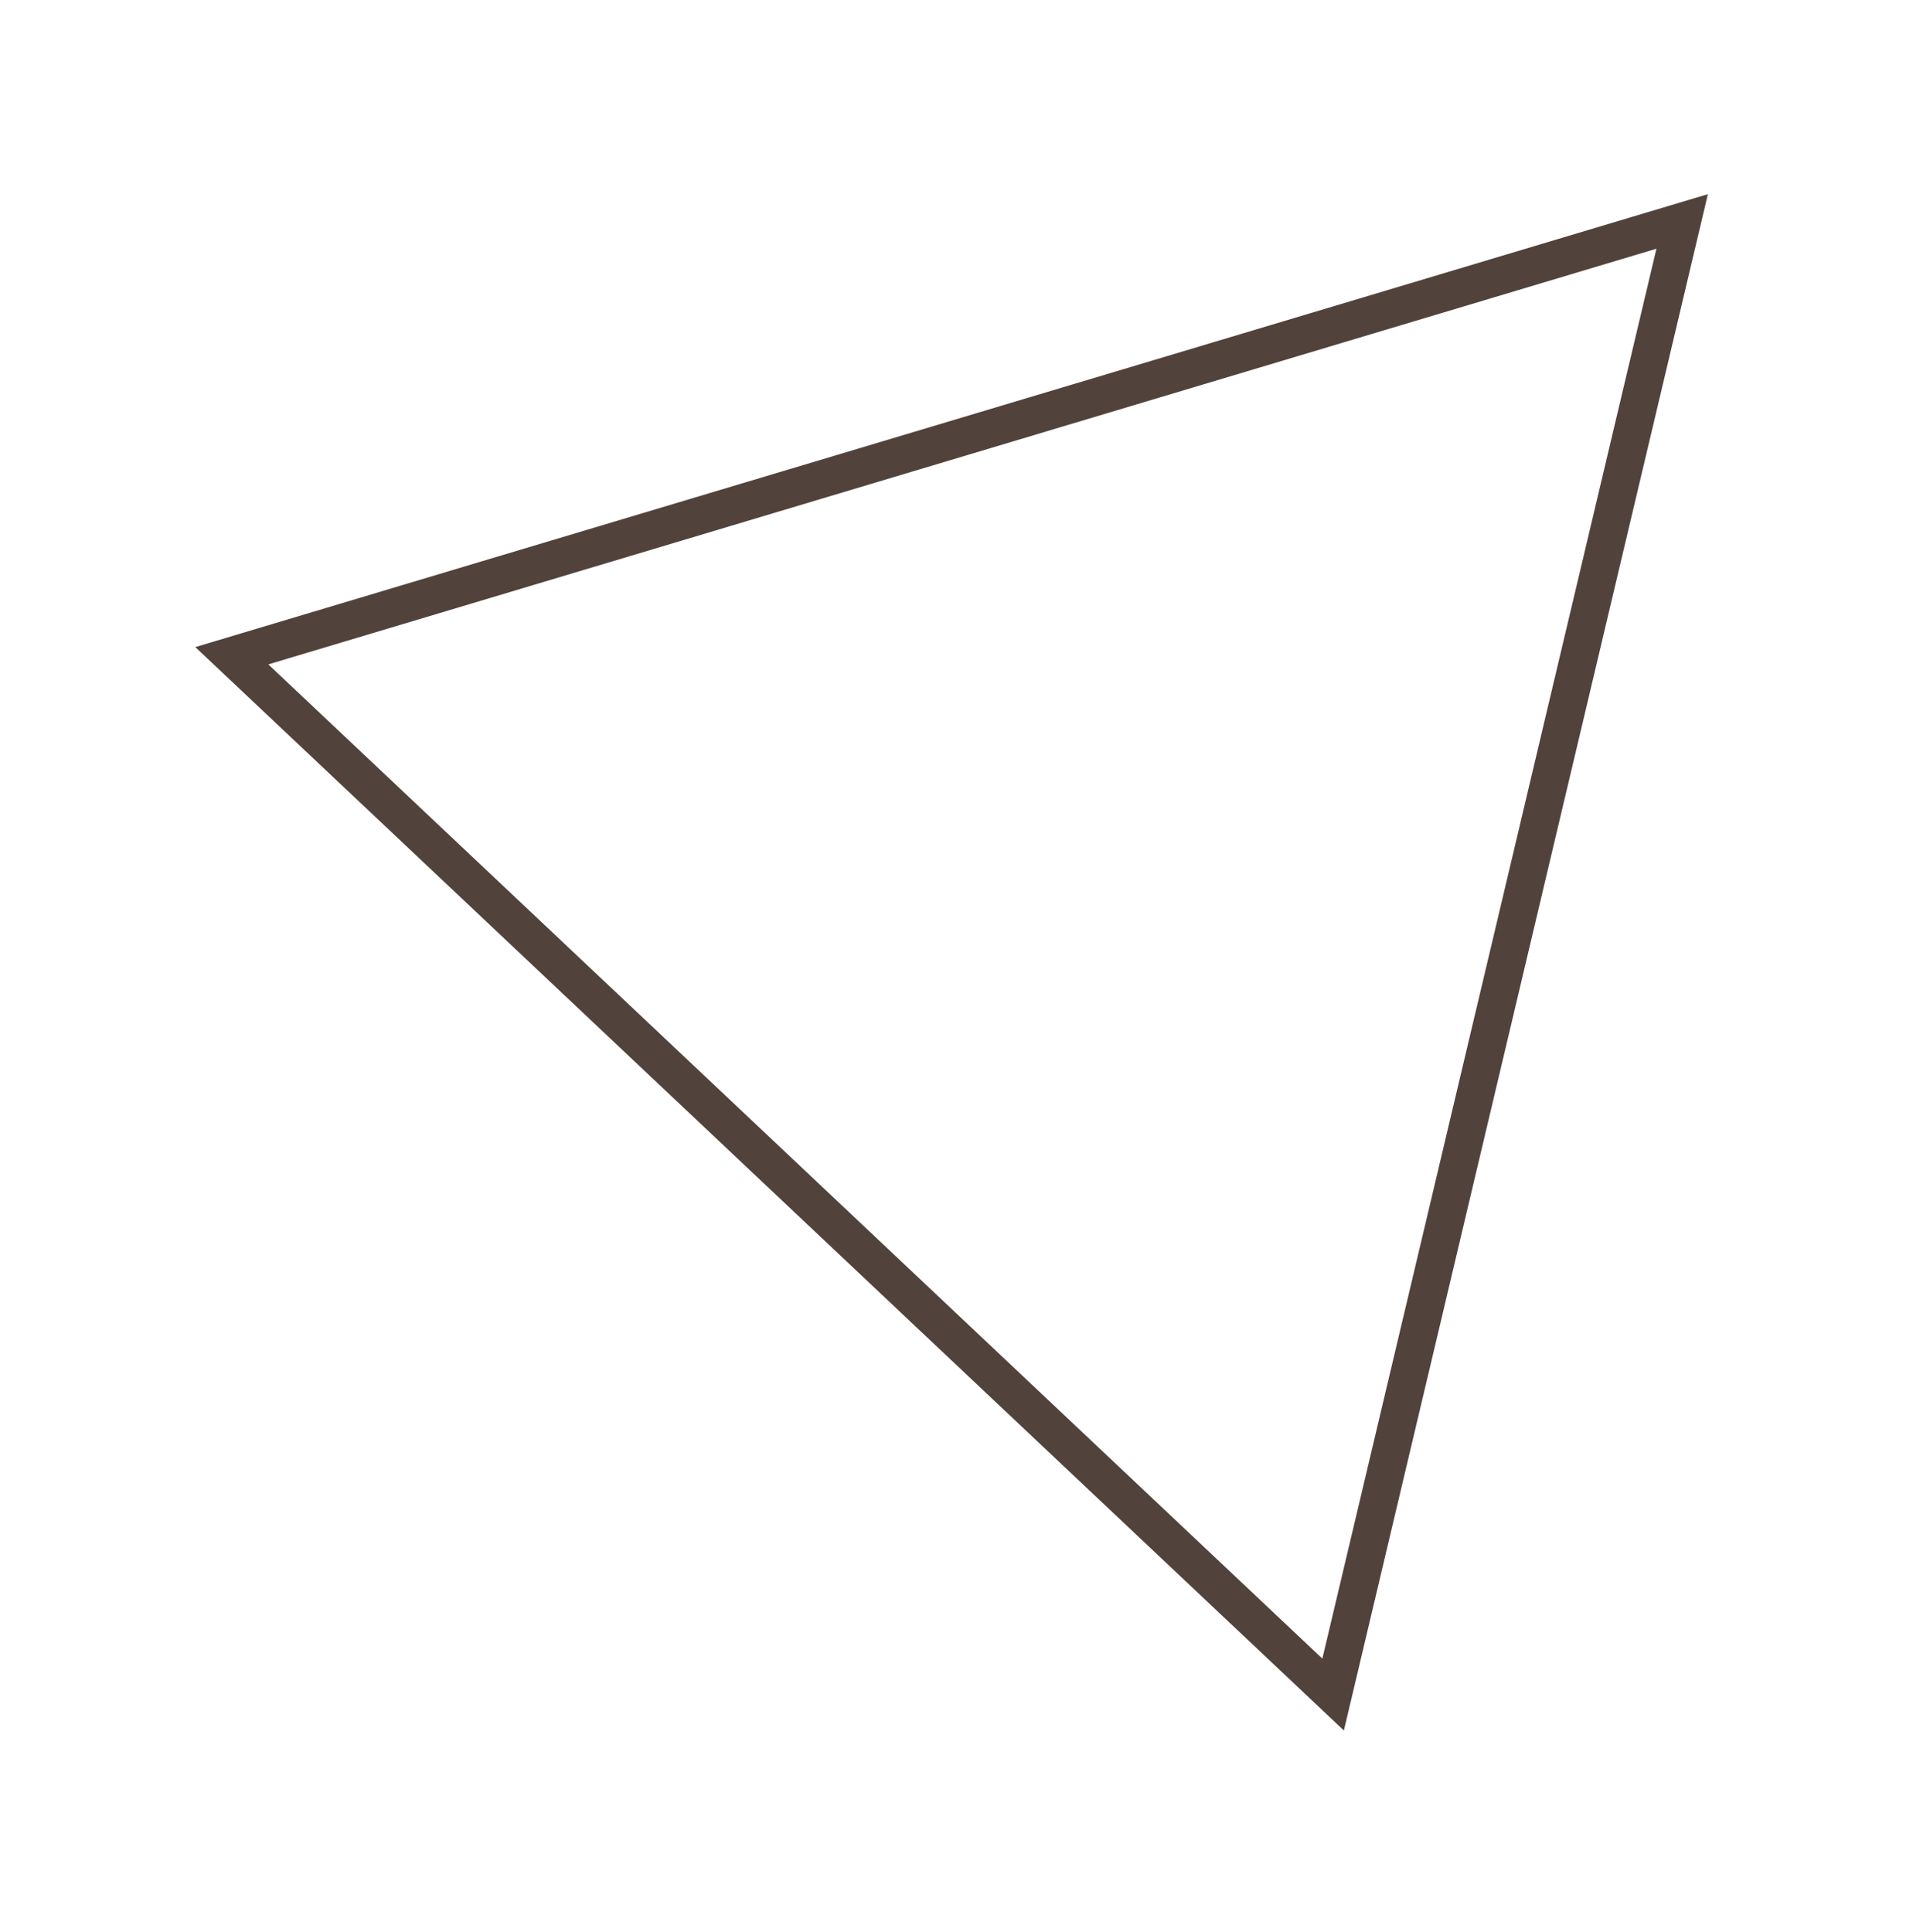 <?xml version="1.0" encoding="UTF-8"?> <svg xmlns="http://www.w3.org/2000/svg" width="102" height="103" viewBox="0 0 102 103" fill="none"> <g filter="url(#filter0_f_19_80)"> <path d="M12.36 34.966L89.692 11.808L71.081 90.359L12.36 34.966Z" stroke="#51423C" stroke-width="2"></path> </g> <defs> <filter id="filter0_f_19_80" x="0.414" y="0.354" width="100.651" height="101.921" filterUnits="userSpaceOnUse" color-interpolation-filters="sRGB"> <feFlood flood-opacity="0" result="BackgroundImageFix"></feFlood> <feBlend mode="normal" in="SourceGraphic" in2="BackgroundImageFix" result="shape"></feBlend> <feGaussianBlur stdDeviation="5" result="effect1_foregroundBlur_19_80"></feGaussianBlur> </filter> </defs> </svg> 